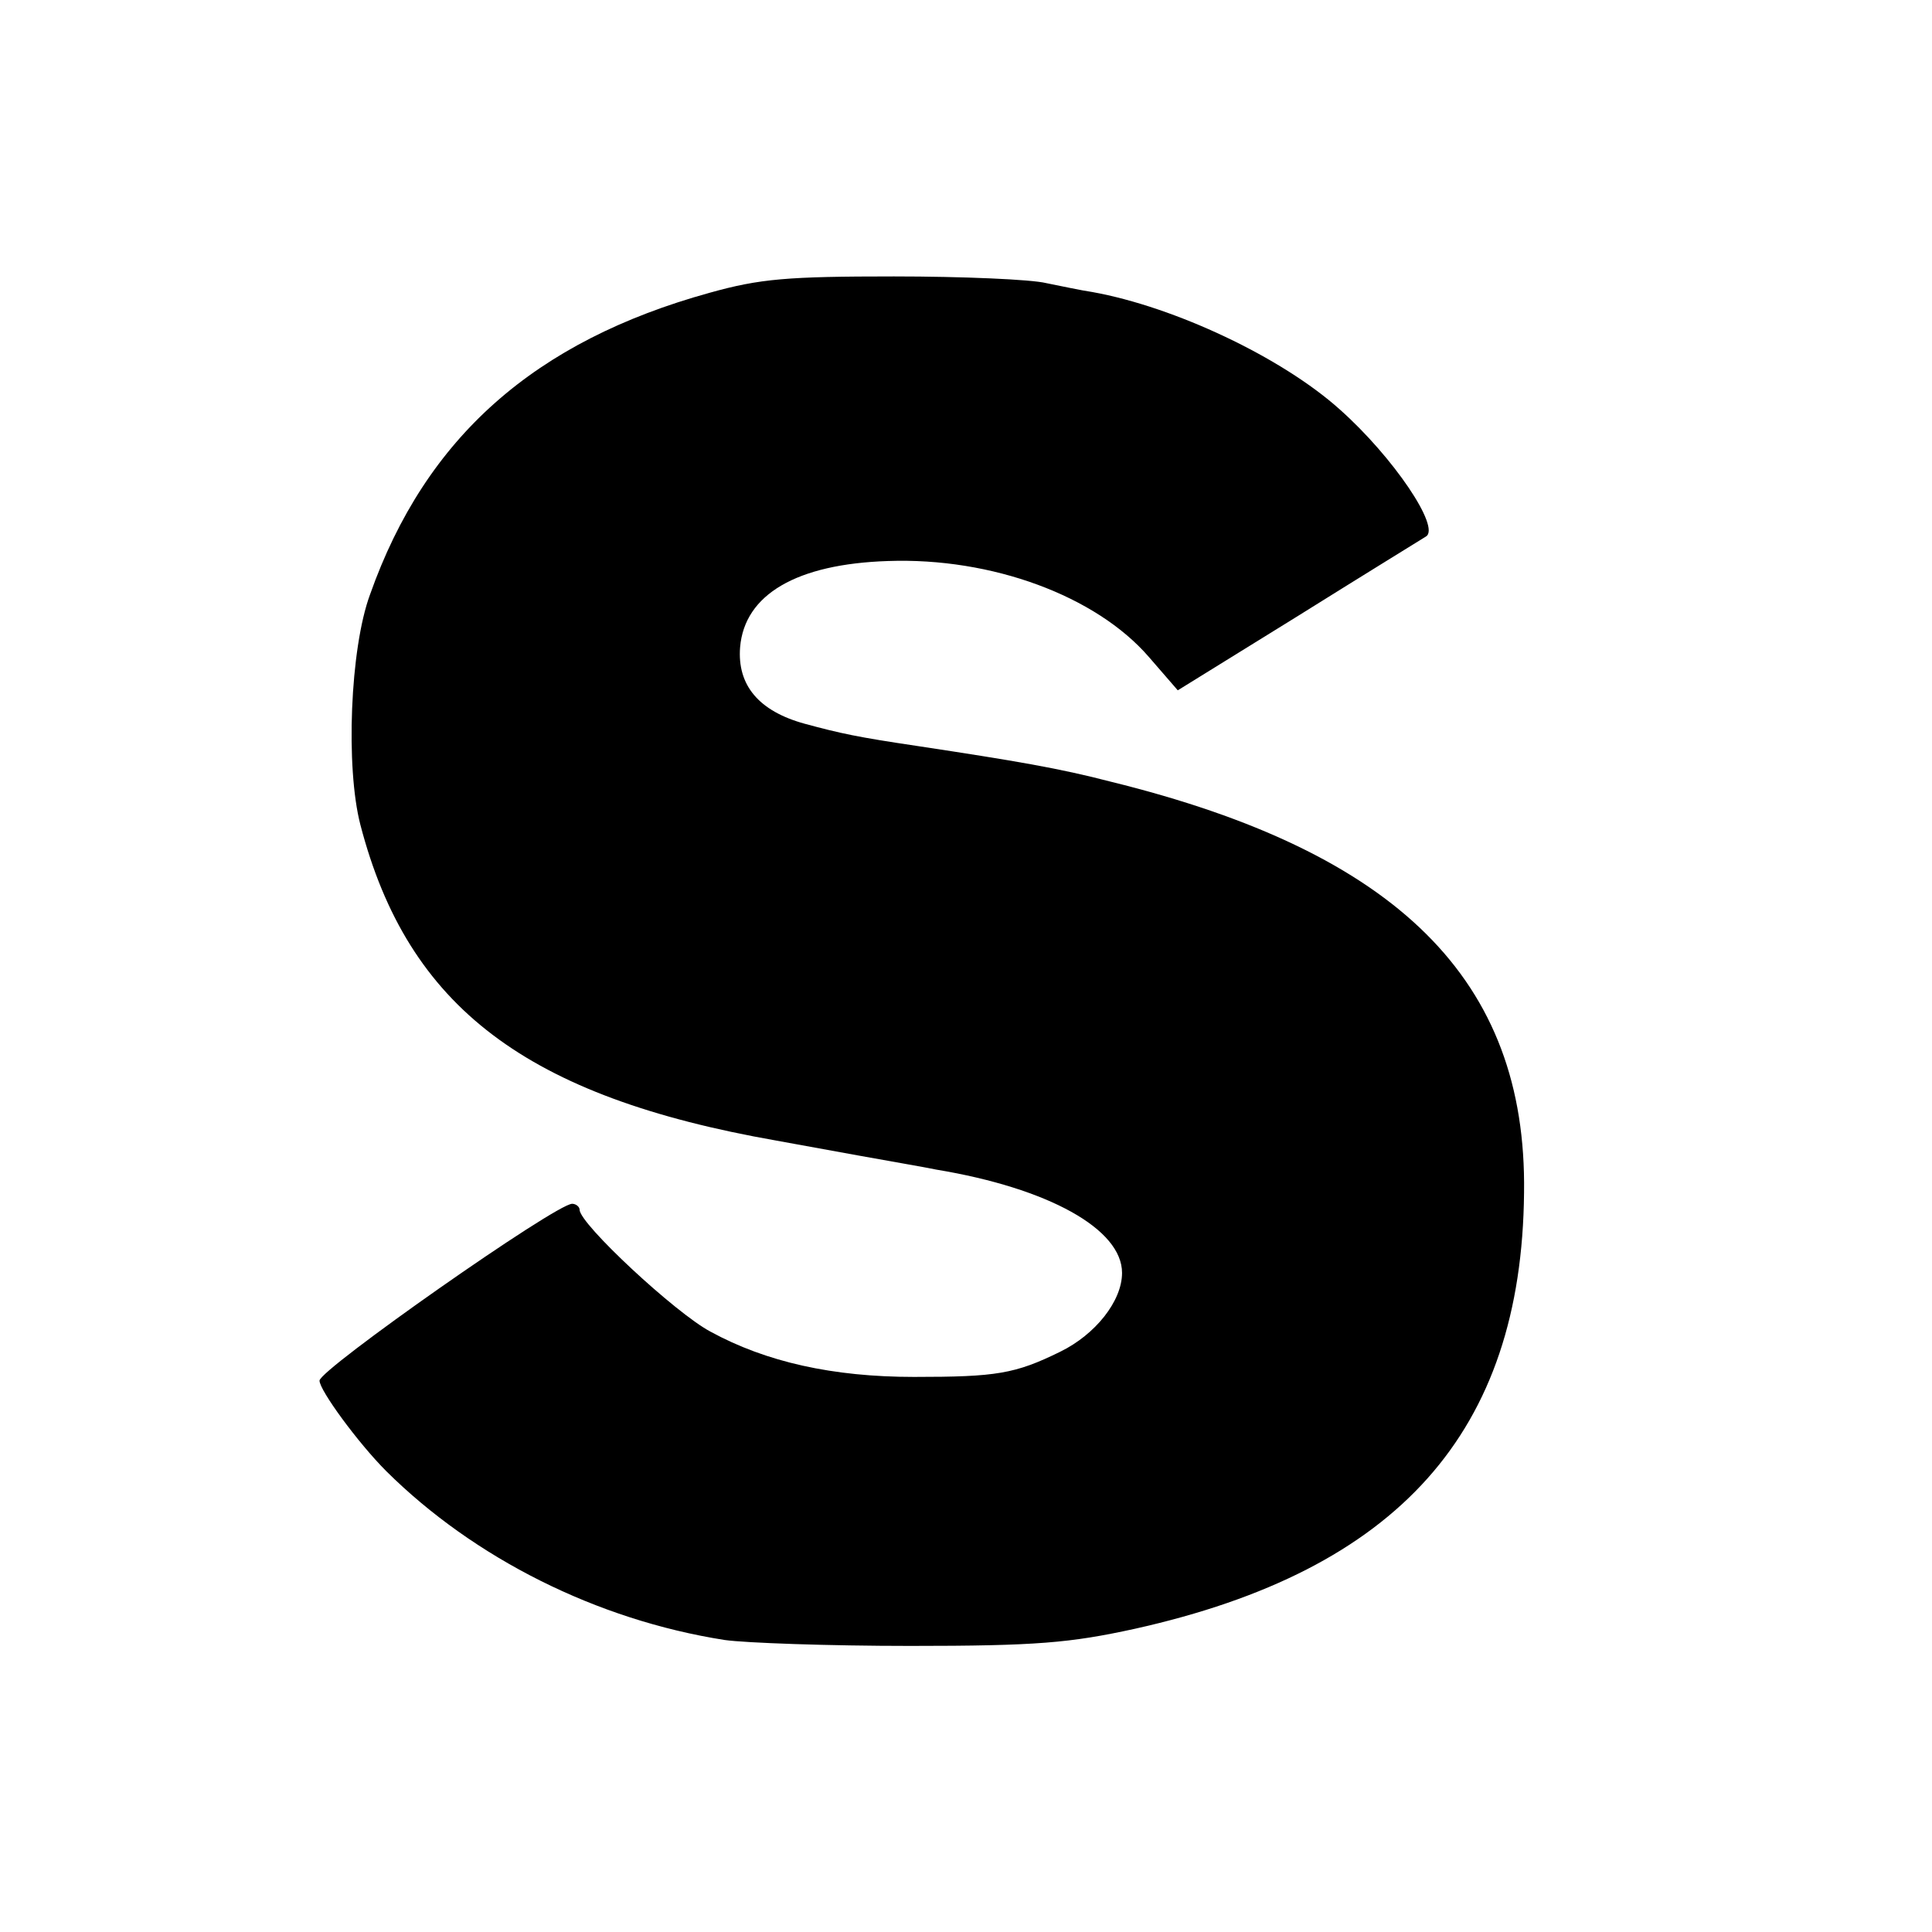 <?xml version="1.0" standalone="no"?>
<!DOCTYPE svg PUBLIC "-//W3C//DTD SVG 20010904//EN"
 "http://www.w3.org/TR/2001/REC-SVG-20010904/DTD/svg10.dtd">
<svg version="1.0" xmlns="http://www.w3.org/2000/svg"
 width="260pt" height="260pt" viewBox="0 0 260 260"
 preserveAspectRatio="xMidYMid meet">
<g transform="translate(0,260) scale(0.1,-0.1)"
fill="#000000" stroke="none">
<path d="M955 2206 c-235 -65 -382 -194 -457 -406 -27 -73 -33 -233 -13 -310
64 -246 224 -366 560 -425 17 -3 66 -12 110 -20 44 -8 91 -16 105 -19 151 -25
250 -80 250 -139 0 -38 -36 -83 -83 -106 -61 -30 -86 -34 -197 -34 -109 0
-199 20 -274 61 -47 25 -176 145 -176 164 0 4 -5 8 -10 8 -22 0 -340 -223
-340 -238 0 -13 52 -84 90 -122 118 -117 283 -200 455 -227 28 -4 140 -8 250
-8 170 0 215 4 302 23 355 79 521 265 524 587 4 286 -170 458 -556 553 -69 18
-128 28 -260 48 -81 12 -104 17 -152 30 -62 17 -91 52 -87 103 6 71 76 112
199 116 140 5 280 -47 351 -129 l39 -45 160 99 c88 55 166 103 174 108 20 12
-44 107 -116 171 -78 70 -222 138 -333 158 -14 2 -42 8 -62 12 -20 5 -113 9
-205 9 -143 0 -180 -3 -248 -22z"/>
</g>
</svg>
